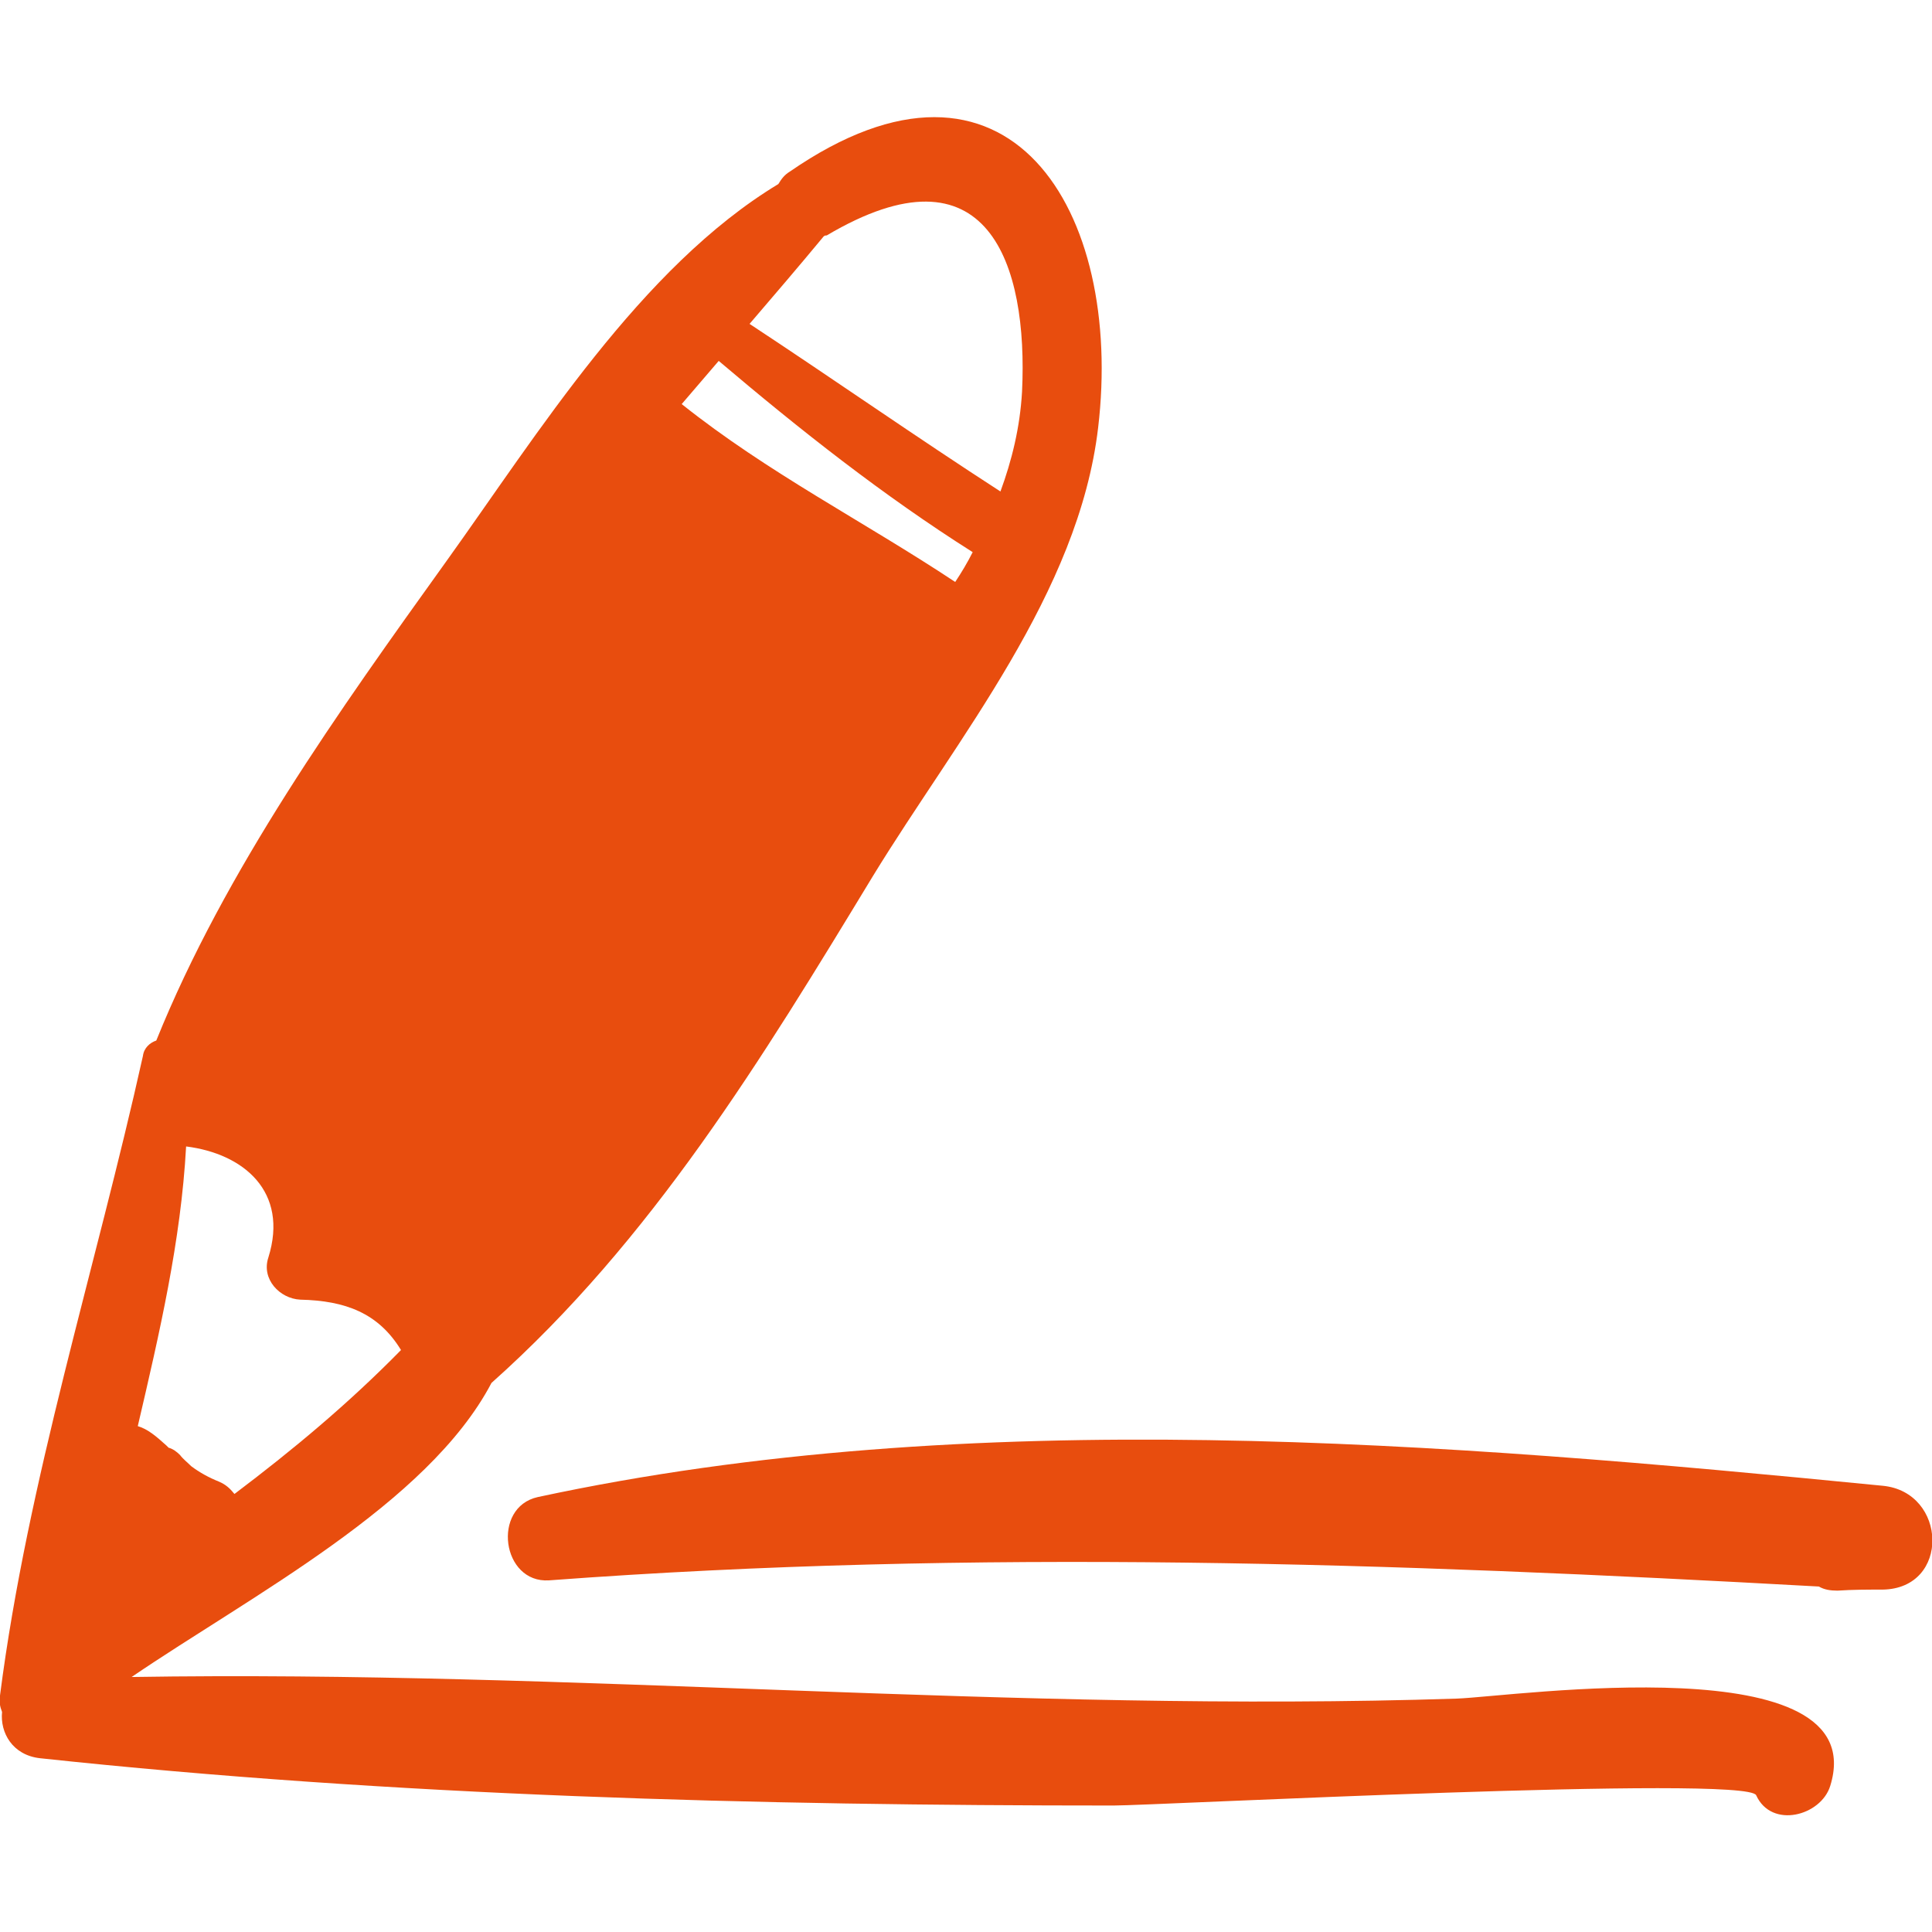 <?xml version="1.0" encoding="utf-8"?>
<!-- Generator: Adobe Illustrator 24.1.1, SVG Export Plug-In . SVG Version: 6.00 Build 0)  -->
<svg version="1.1" id="Capa_1" xmlns="http://www.w3.org/2000/svg" xmlns:xlink="http://www.w3.org/1999/xlink" x="0px" y="0px"
	 viewBox="0 0 187.9 187.9" style="enable-background:new 0 0 187.9 187.9;" xml:space="preserve">
<style type="text/css">
	.st0{fill:#E84D0E;}
</style>
<g>
	<g>
		<path class="st0" d="M141.7,165.2c-43,1.4-85.9-2.8-128.9-2.1c11.6-7.9,28.8-16.8,35-28.6c15.6-13.9,26.3-31.5,37.1-49.3
			c8.2-13.4,20-27.5,21.9-43.6c2.5-21-8.6-39.7-30-24.9c-0.5,0.3-0.8,0.7-1.1,1.2C62.3,26,52.3,42.2,43.4,54.6
			c-10.4,14.5-21.5,30-28.2,46.6c-0.6,0.2-1.2,0.7-1.3,1.5C9.3,123.4,2.7,143.9,0,164.9c-0.1,0.6,0,1.1,0.2,1.6
			c-0.2,2,1,4.2,3.7,4.5c34.5,3.7,69.7,4.6,104.4,4.6c3.9,0,61.6-3,62.5-1c1.5,3.3,6.3,2,7.2-0.9C182.3,159.9,147.2,165,141.7,165.2
			z M80.1,23c0.1-0.1,0.2-0.1,0.3-0.1c15.7-9.3,19.6,2.8,19,15.2c-0.2,3.5-1,6.7-2.1,9.7c-8.2-5.3-16.2-10.9-24.4-16.3
			C75.3,28.7,77.7,25.9,80.1,23z M69.9,35.1c7.9,6.7,16,13.1,24.7,18.6c-0.5,1-1.1,2-1.7,2.9C84,50.7,74.7,46,66.3,39.3
			C67.5,37.9,68.7,36.5,69.9,35.1z M18.1,111.5c5.6,0.7,10,4.4,8,10.8c-0.7,2.1,1.1,4,3.1,4.1c4.4,0.1,7.6,1.3,9.8,4.9
			c-5.1,5.2-10.5,9.7-16.2,14c-0.4-0.5-0.8-0.9-1.5-1.2c-1-0.4-1.9-0.9-2.7-1.5c-0.4-0.4-0.8-0.7-1.1-1.1c-0.3-0.3-0.7-0.6-1.1-0.7
			c-0.1-0.1-0.1-0.1-0.2-0.2c-1-0.9-1.8-1.6-2.8-1.9C15.5,129.7,17.6,120.7,18.1,111.5z"/>
		<path class="st0" d="M183.1,144.5c-42.7-4.2-88.5-8-130.8,1.1c-4.5,1-3.5,8.4,1.1,8.1c41.6-3.1,82-1.7,123.5,0.6
			c0.5,0.3,1.1,0.4,1.8,0.4c1.5-0.1,2.9-0.1,4.4-0.1C189.7,154.5,189.4,145.1,183.1,144.5z"/>
	</g>
</g>
</svg>
